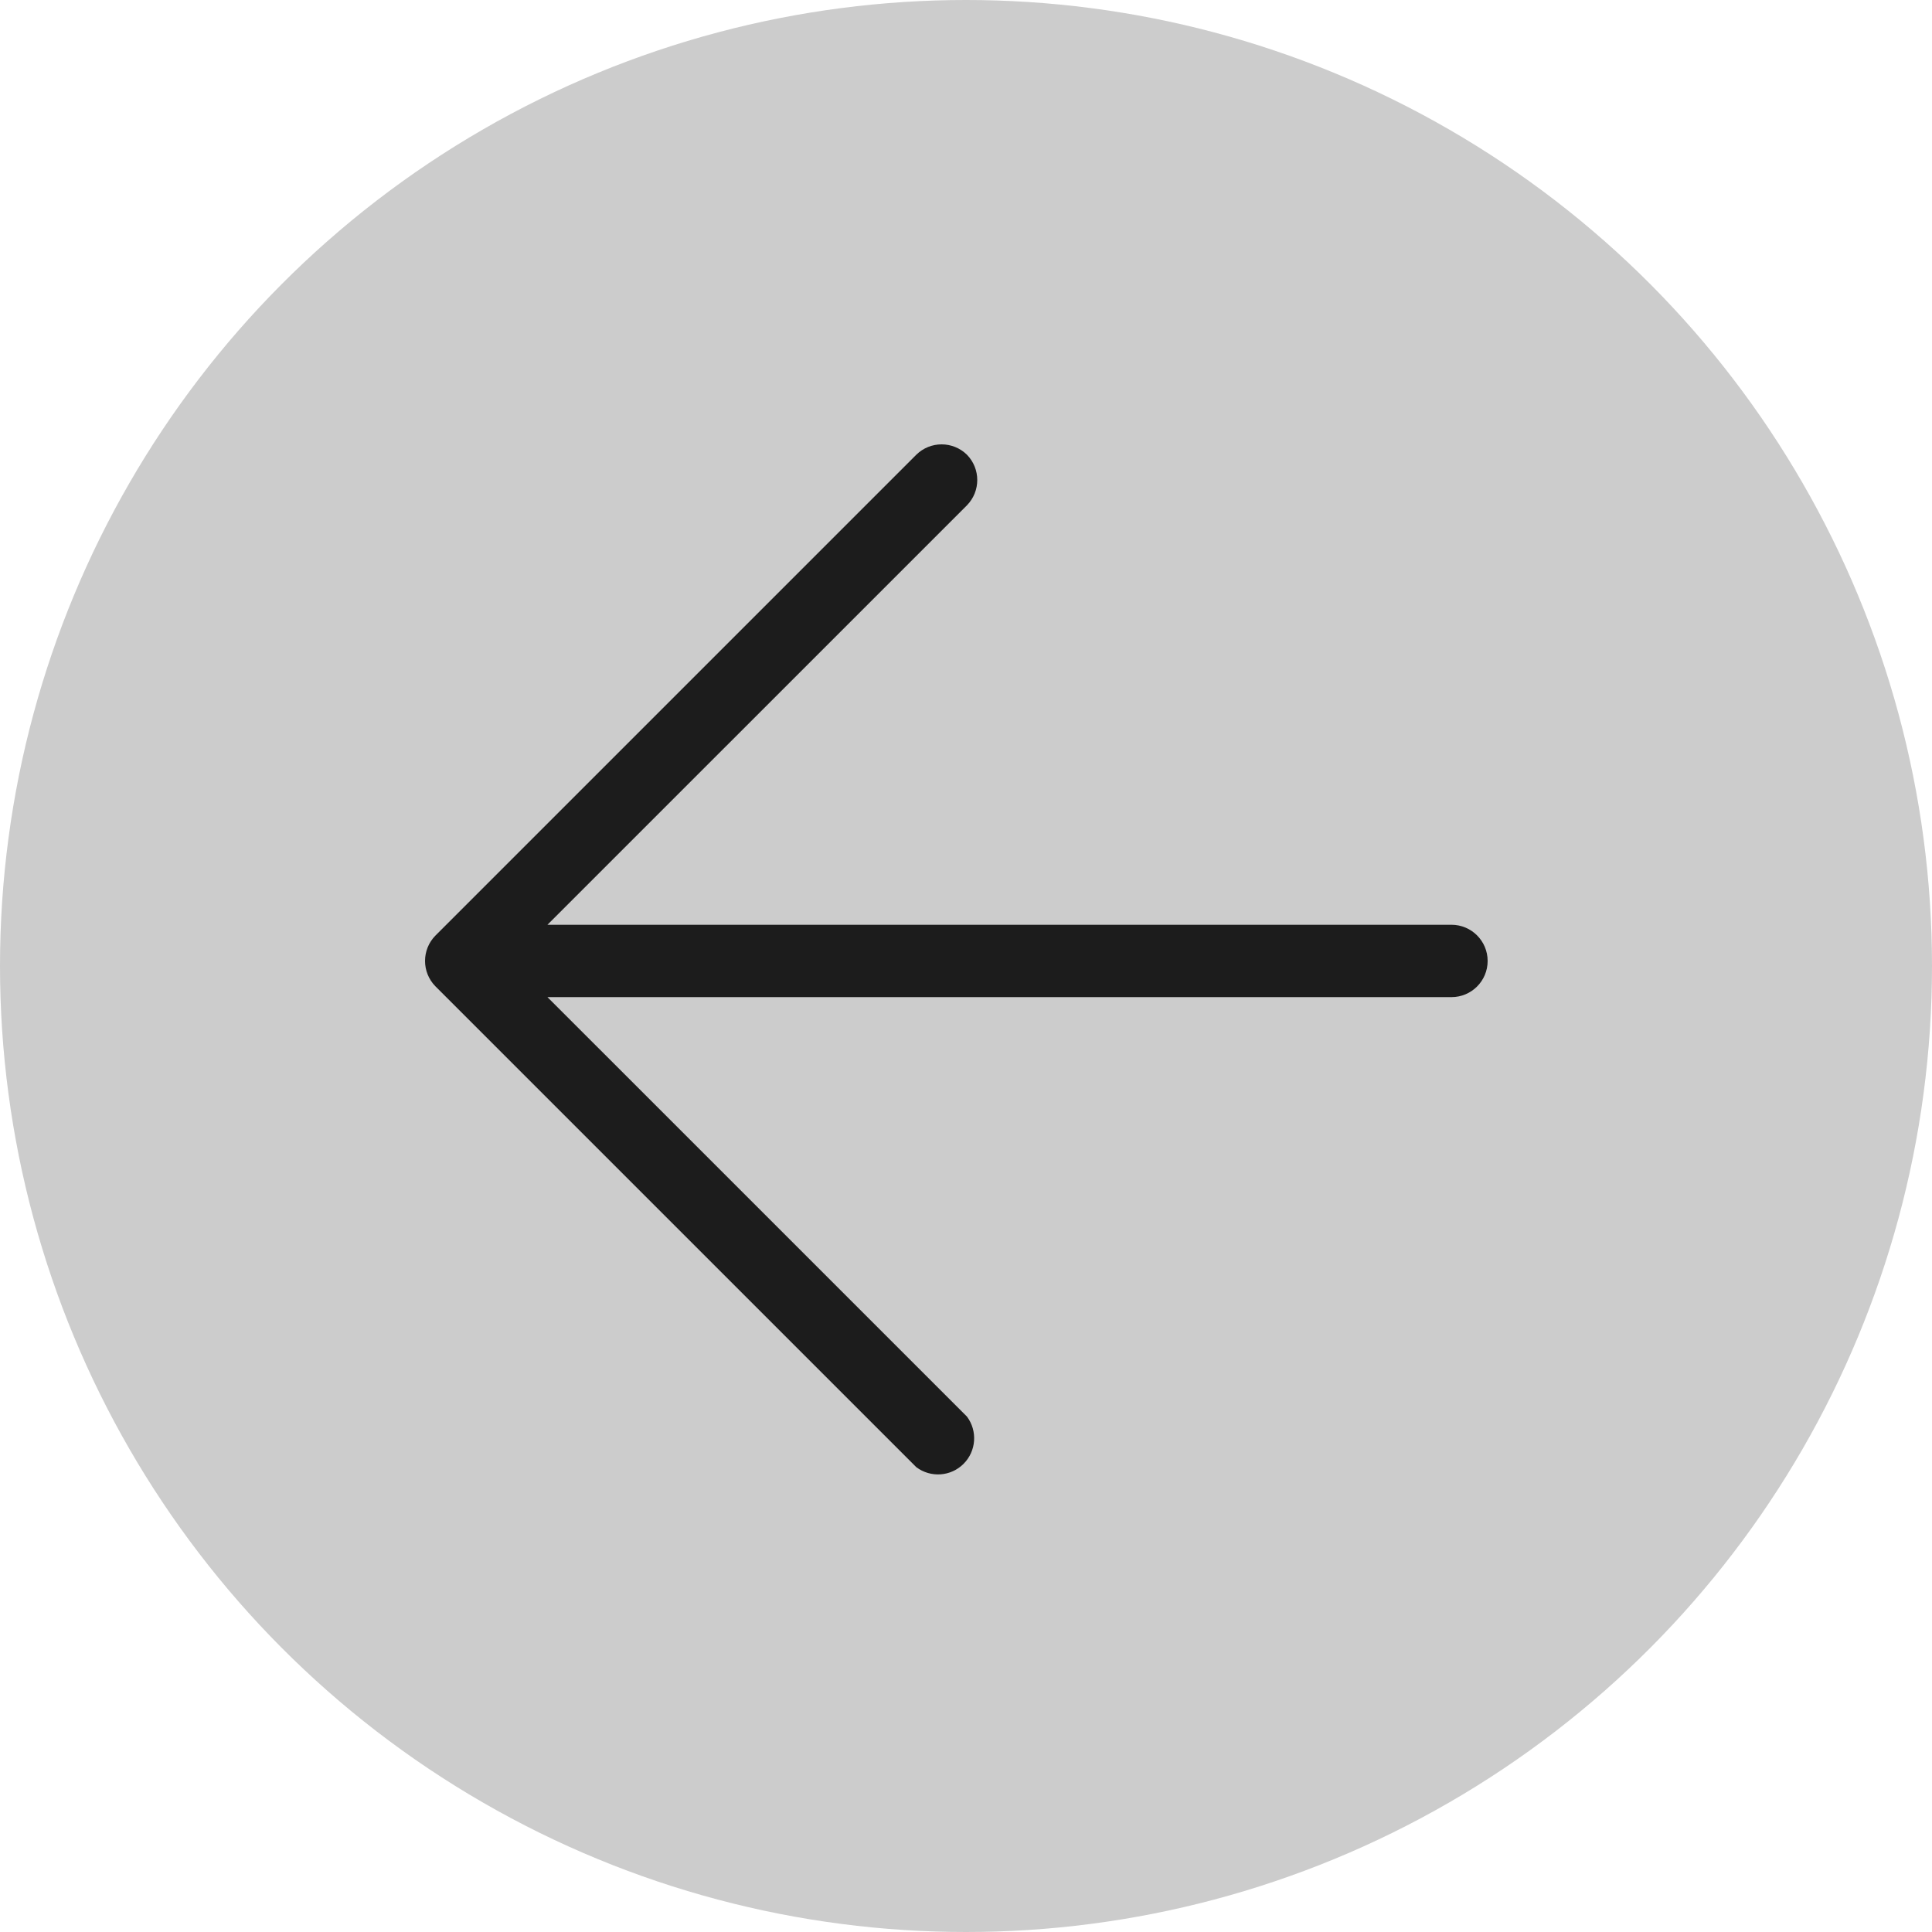 <?xml version="1.0" encoding="UTF-8"?> <svg xmlns="http://www.w3.org/2000/svg" width="100" height="100" viewBox="0 0 100 100" fill="none"> <circle cx="50" cy="50" r="50" fill="#CCCCCC"></circle> <path d="M50.048 23.536C49.321 22.822 48.155 22.822 47.428 23.536L22.535 48.428C21.822 49.156 21.822 50.321 22.535 51.049L47.428 75.941C48.173 76.5 49.215 76.427 49.874 75.768C50.532 75.11 50.607 74.067 50.048 73.321L28.336 51.611H75.128C76.162 51.611 77 50.773 77 49.739C77 48.705 76.162 47.866 75.128 47.866H28.336L50.048 26.156C50.761 25.428 50.761 24.263 50.048 23.536L50.048 23.536Z" fill="#1C1C1C"></path> </svg> 